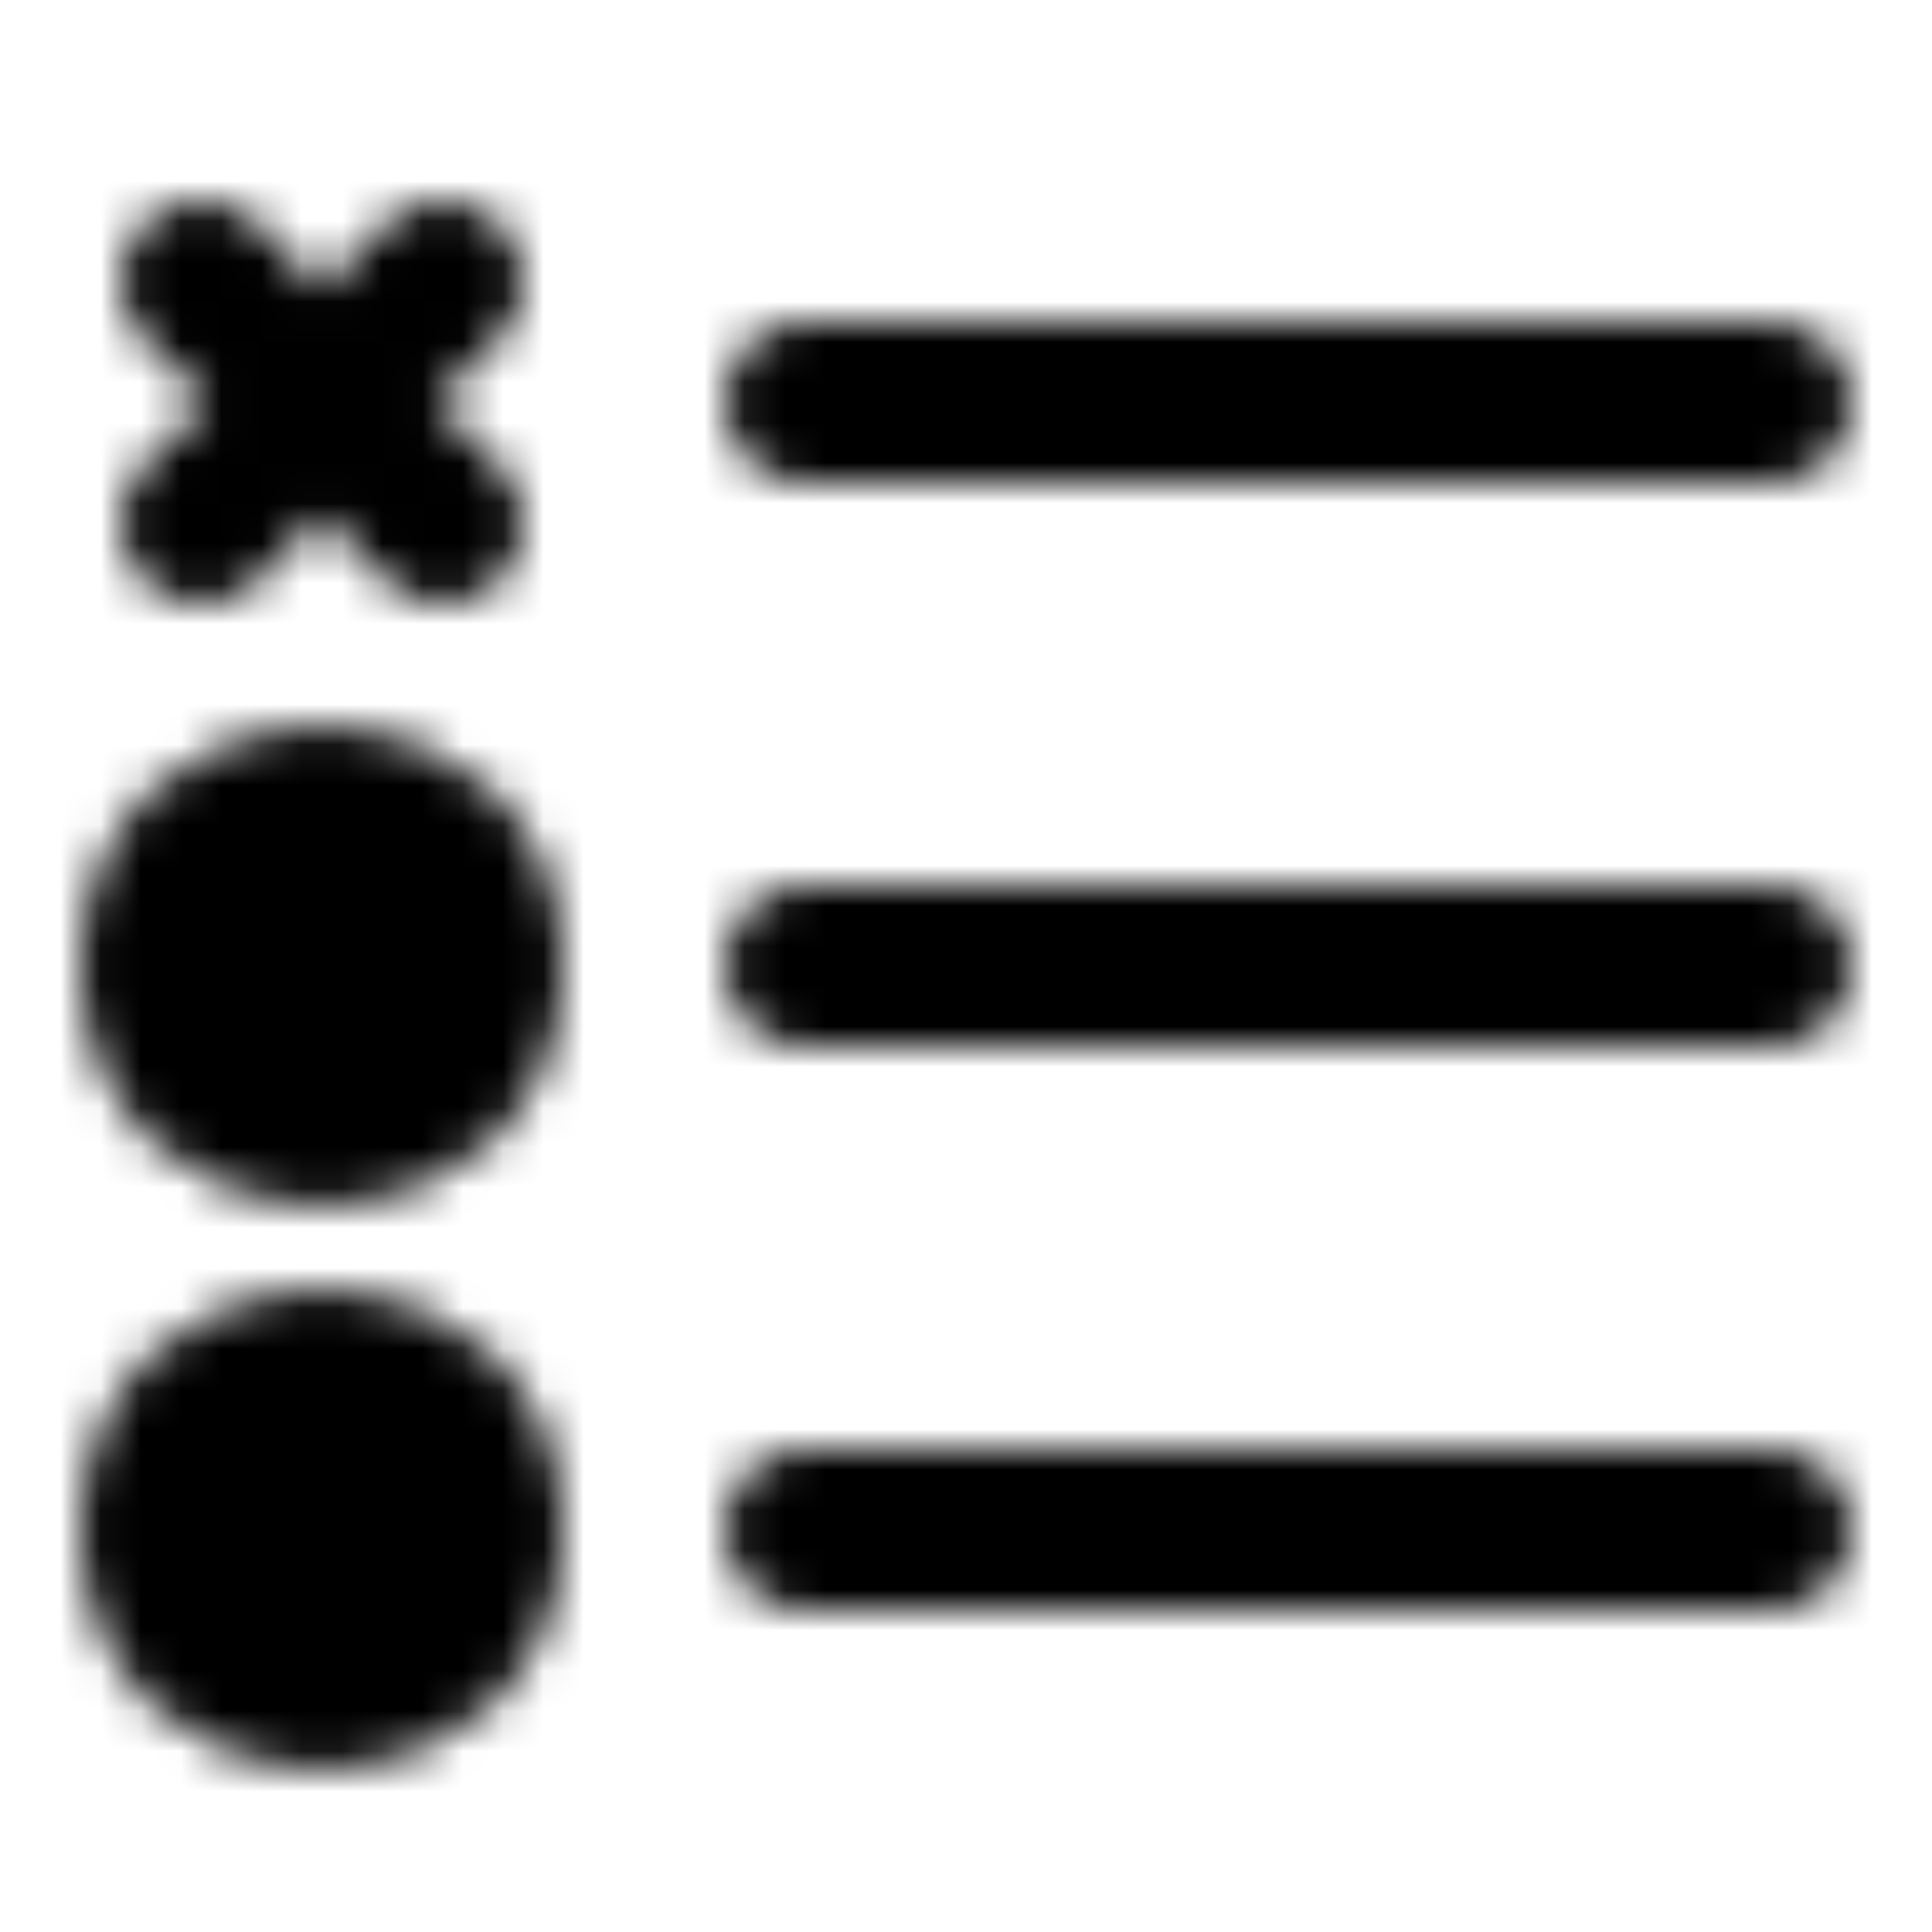 <?xml version="1.0" encoding="utf-8"?>
<!-- Generator: www.svgicons.com -->
<svg xmlns="http://www.w3.org/2000/svg" width="800" height="800" viewBox="0 0 48 48">
<defs><mask id="ipTListFail0"><g fill="none" stroke="#fff" stroke-linecap="round" stroke-linejoin="round" stroke-width="4"><path d="M20 10h24M20 24h24M20 38h24M5 7l6 6m0-6l-6 6"/><circle cx="8" cy="24" r="4" fill="#555"/><circle cx="8" cy="38" r="4" fill="#555"/></g></mask></defs><path fill="currentColor" d="M0 0h48v48H0z" mask="url(#ipTListFail0)"/>
</svg>